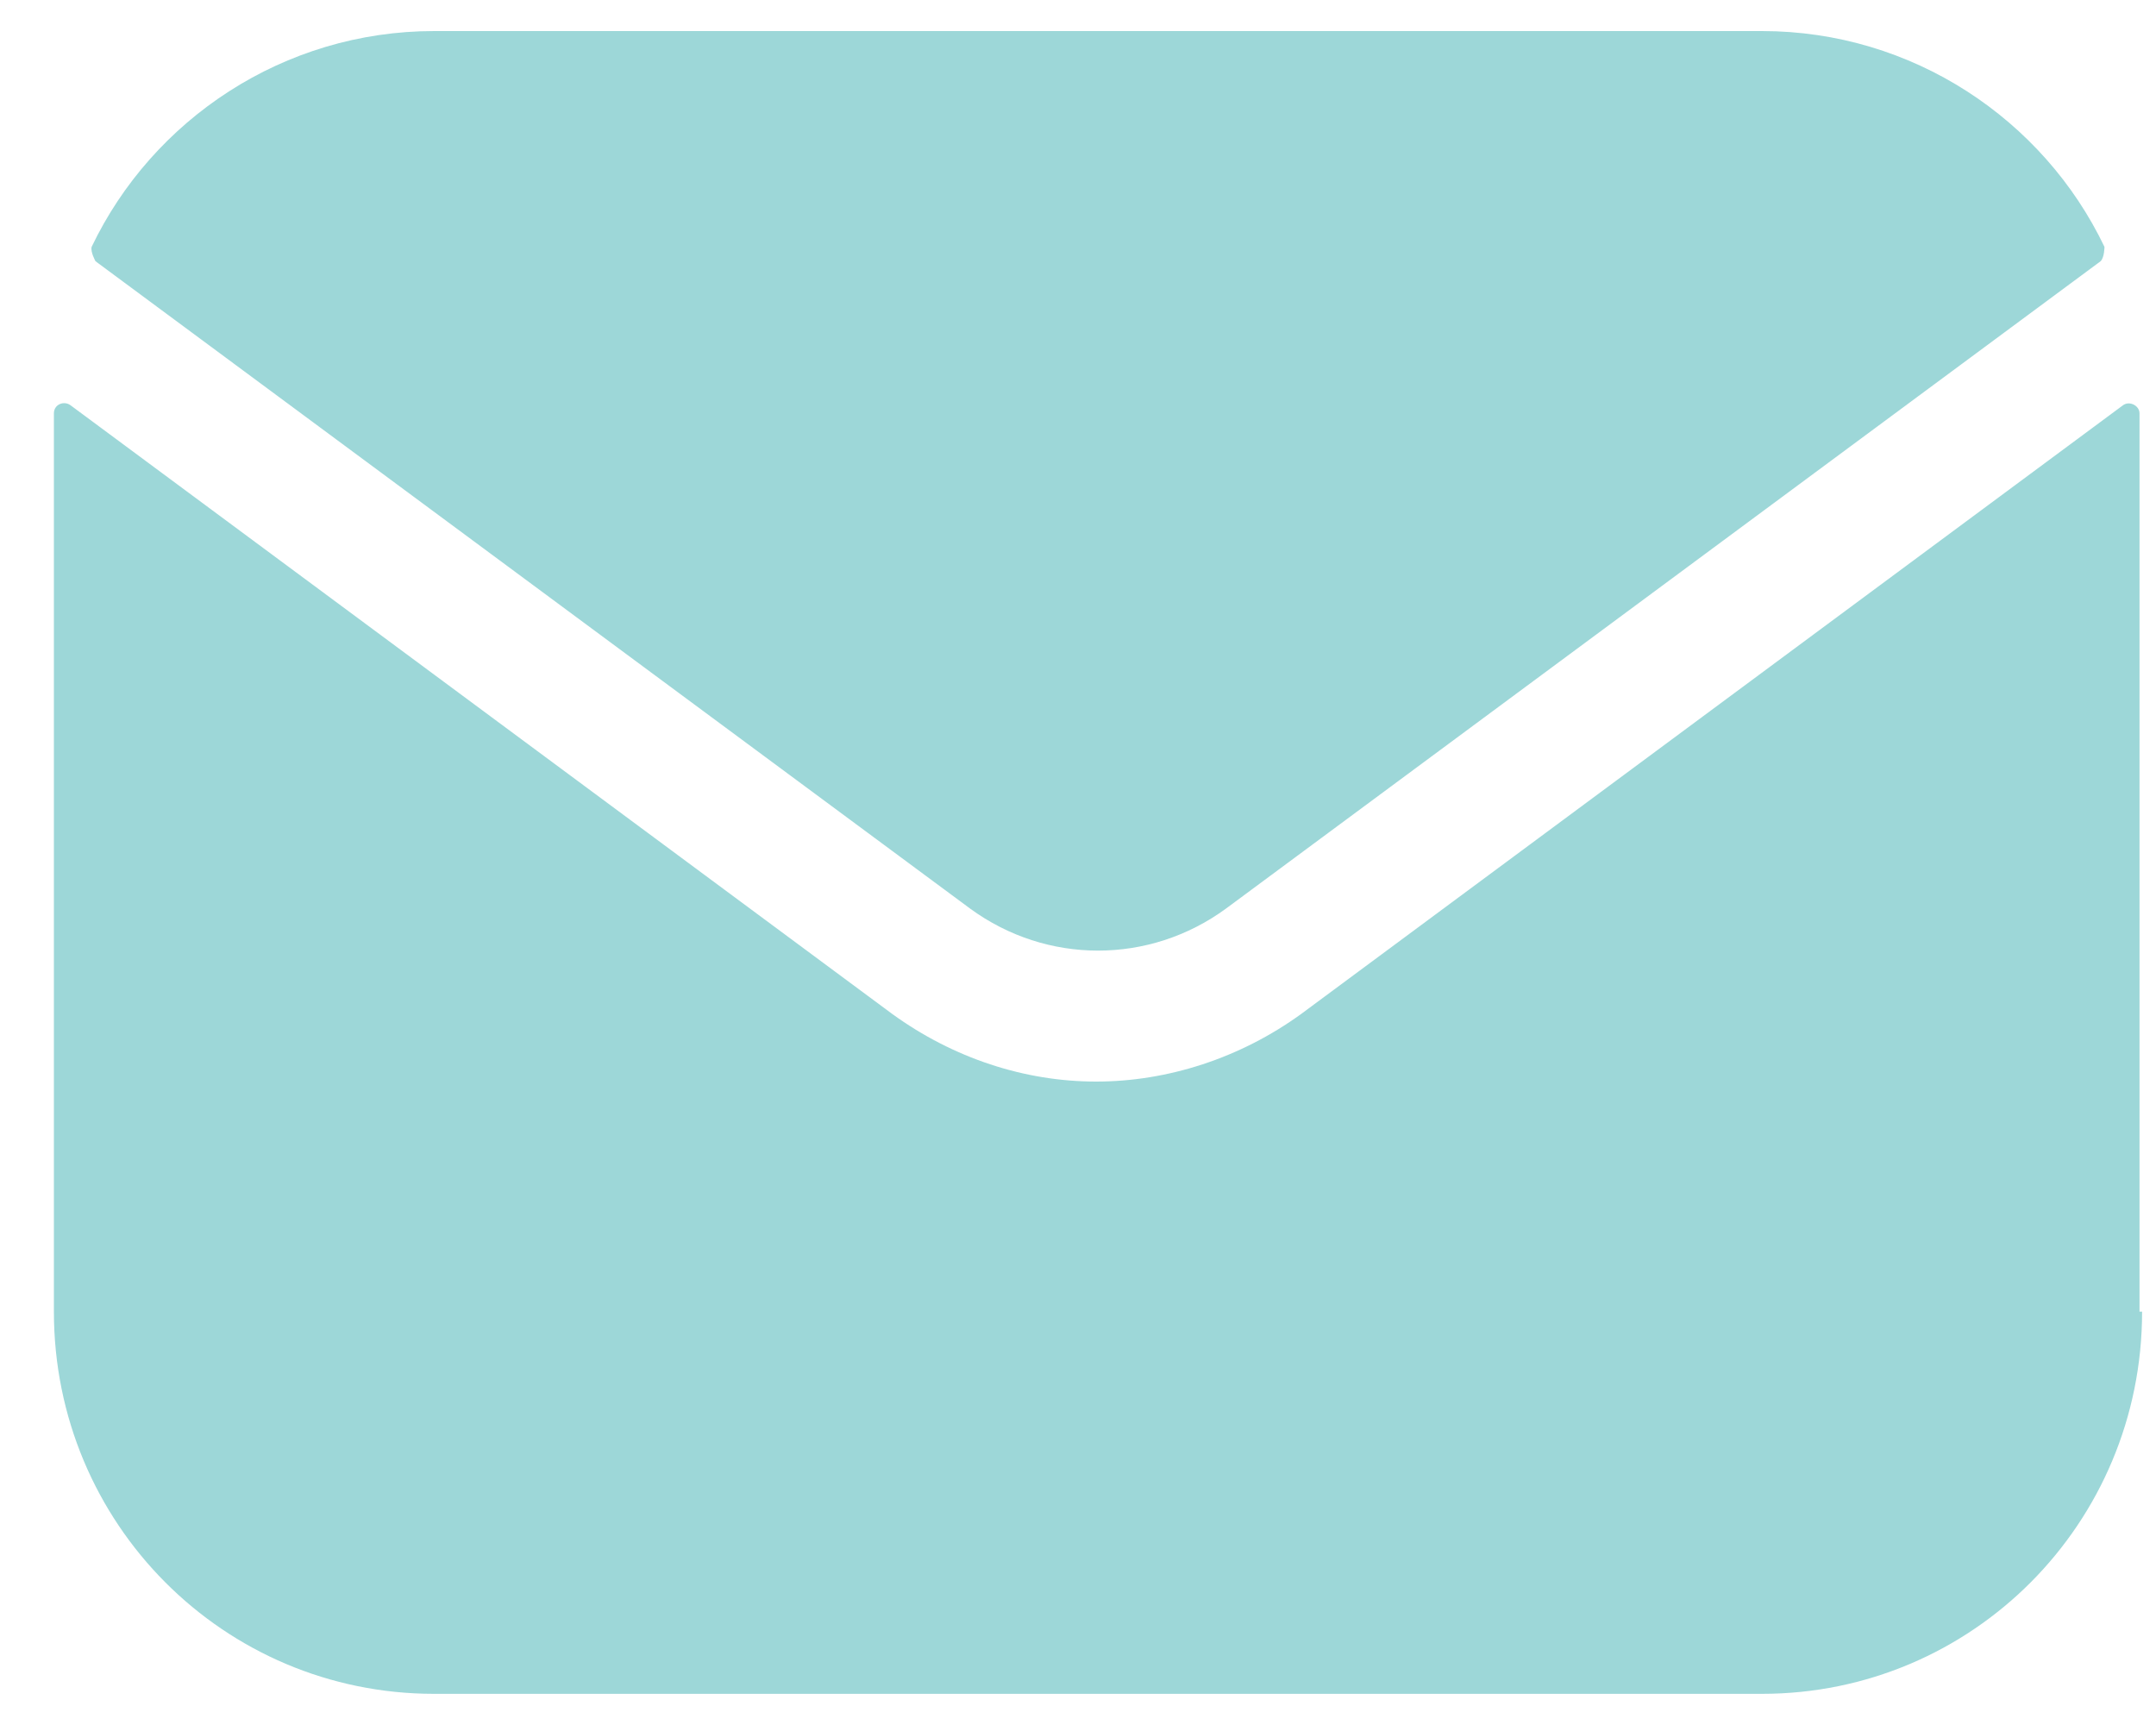 <?xml version="1.0" encoding="UTF-8"?> <svg xmlns="http://www.w3.org/2000/svg" width="20" height="16" viewBox="0 0 20 16" fill="none"><path d="M19.871 12.166C19.871 14.132 18.294 15.711 16.344 15.711H4.027C2.077 15.711 0.5 14.132 0.5 12.166C0.5 12.166 0.5 5.088 0.5 3.834C0.5 3.749 0.596 3.713 0.657 3.761L8.277 9.405C8.843 9.815 9.505 10.032 10.168 10.032C10.83 10.032 11.504 9.815 12.07 9.405L19.691 3.761C19.751 3.713 19.847 3.761 19.847 3.834C19.847 5.088 19.847 12.166 19.847 12.166H19.871Z" fill="#9DD7D8"></path><path d="M19.522 2.29C19.522 2.29 19.522 2.387 19.486 2.423L11.372 8.428C10.662 8.947 9.71 8.947 9 8.428L0.886 2.423C0.886 2.423 0.838 2.338 0.85 2.29C1.415 1.108 2.631 0.288 4.028 0.288H16.344C17.741 0.288 18.957 1.108 19.522 2.29Z" fill="#9DD7D8"></path></svg> 